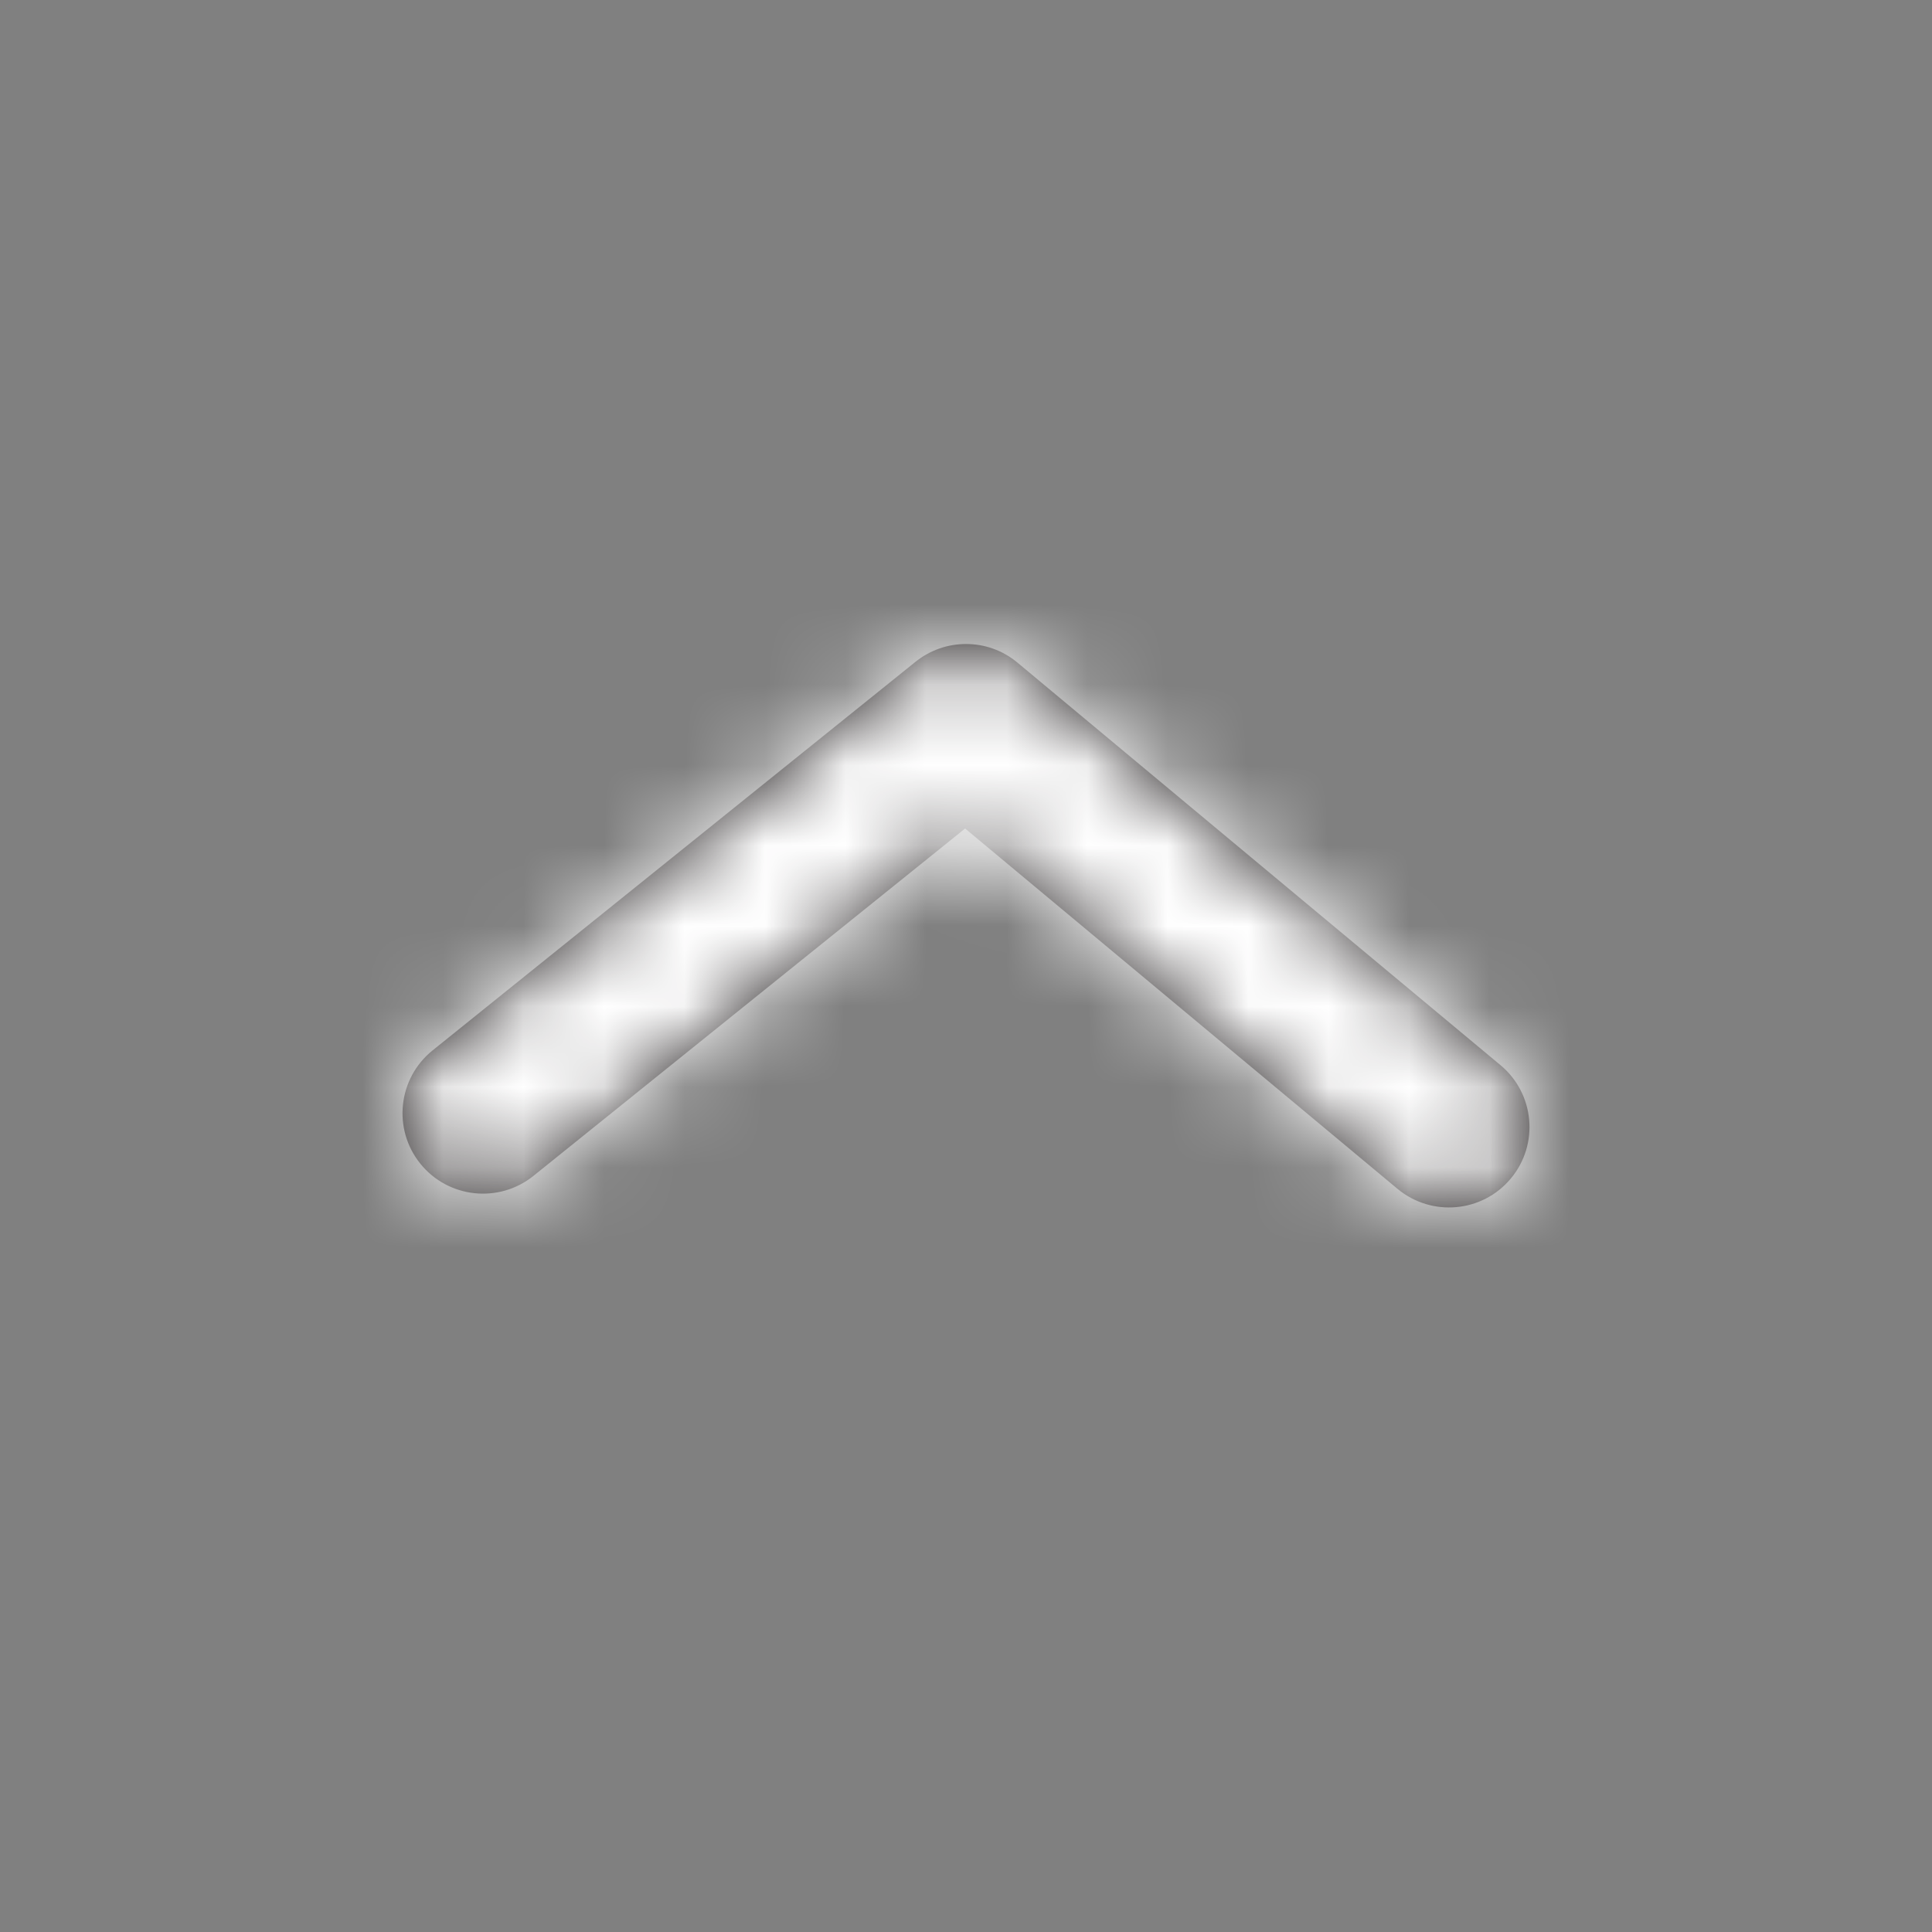 <svg width="24" height="24" viewBox="0 0 24 24" fill="none" xmlns="http://www.w3.org/2000/svg">
<rect x="0" y="0" width="24" height="24" fill="#808080" stroke="none"/>
<path fill-rule="evenodd" clip-rule="evenodd" d="M12 8C12.228 8 12.455 8.077 12.64 8.232L18.64 13.232C19.064 13.585 19.122 14.216 18.768 14.64C18.415 15.064 17.785 15.121 17.36 14.768L11.989 10.292L6.627 14.607C6.197 14.953 5.567 14.885 5.221 14.455C4.875 14.025 4.943 13.396 5.373 13.049L11.373 8.221C11.556 8.074 11.778 8 12 8Z" fill="#231F20"/>
<mask id="mask0_1017_2696" style="mask-type:luminance" maskUnits="userSpaceOnUse" x="5" y="8" width="14" height="7">
<path fill-rule="evenodd" clip-rule="evenodd" d="M12 8C12.228 8 12.455 8.077 12.64 8.232L18.64 13.232C19.064 13.585 19.122 14.216 18.768 14.64C18.415 15.064 17.785 15.121 17.36 14.768L11.989 10.292L6.627 14.607C6.197 14.953 5.567 14.885 5.221 14.455C4.875 14.025 4.943 13.396 5.373 13.049L11.373 8.221C11.556 8.074 11.778 8 12 8Z" fill="white"/>
</mask>
<g mask="url(#mask0_1017_2696)">
<rect x="24" y="24" width="24" height="24" transform="rotate(-180 24 24)" fill="white"/>
</g>
</svg>
